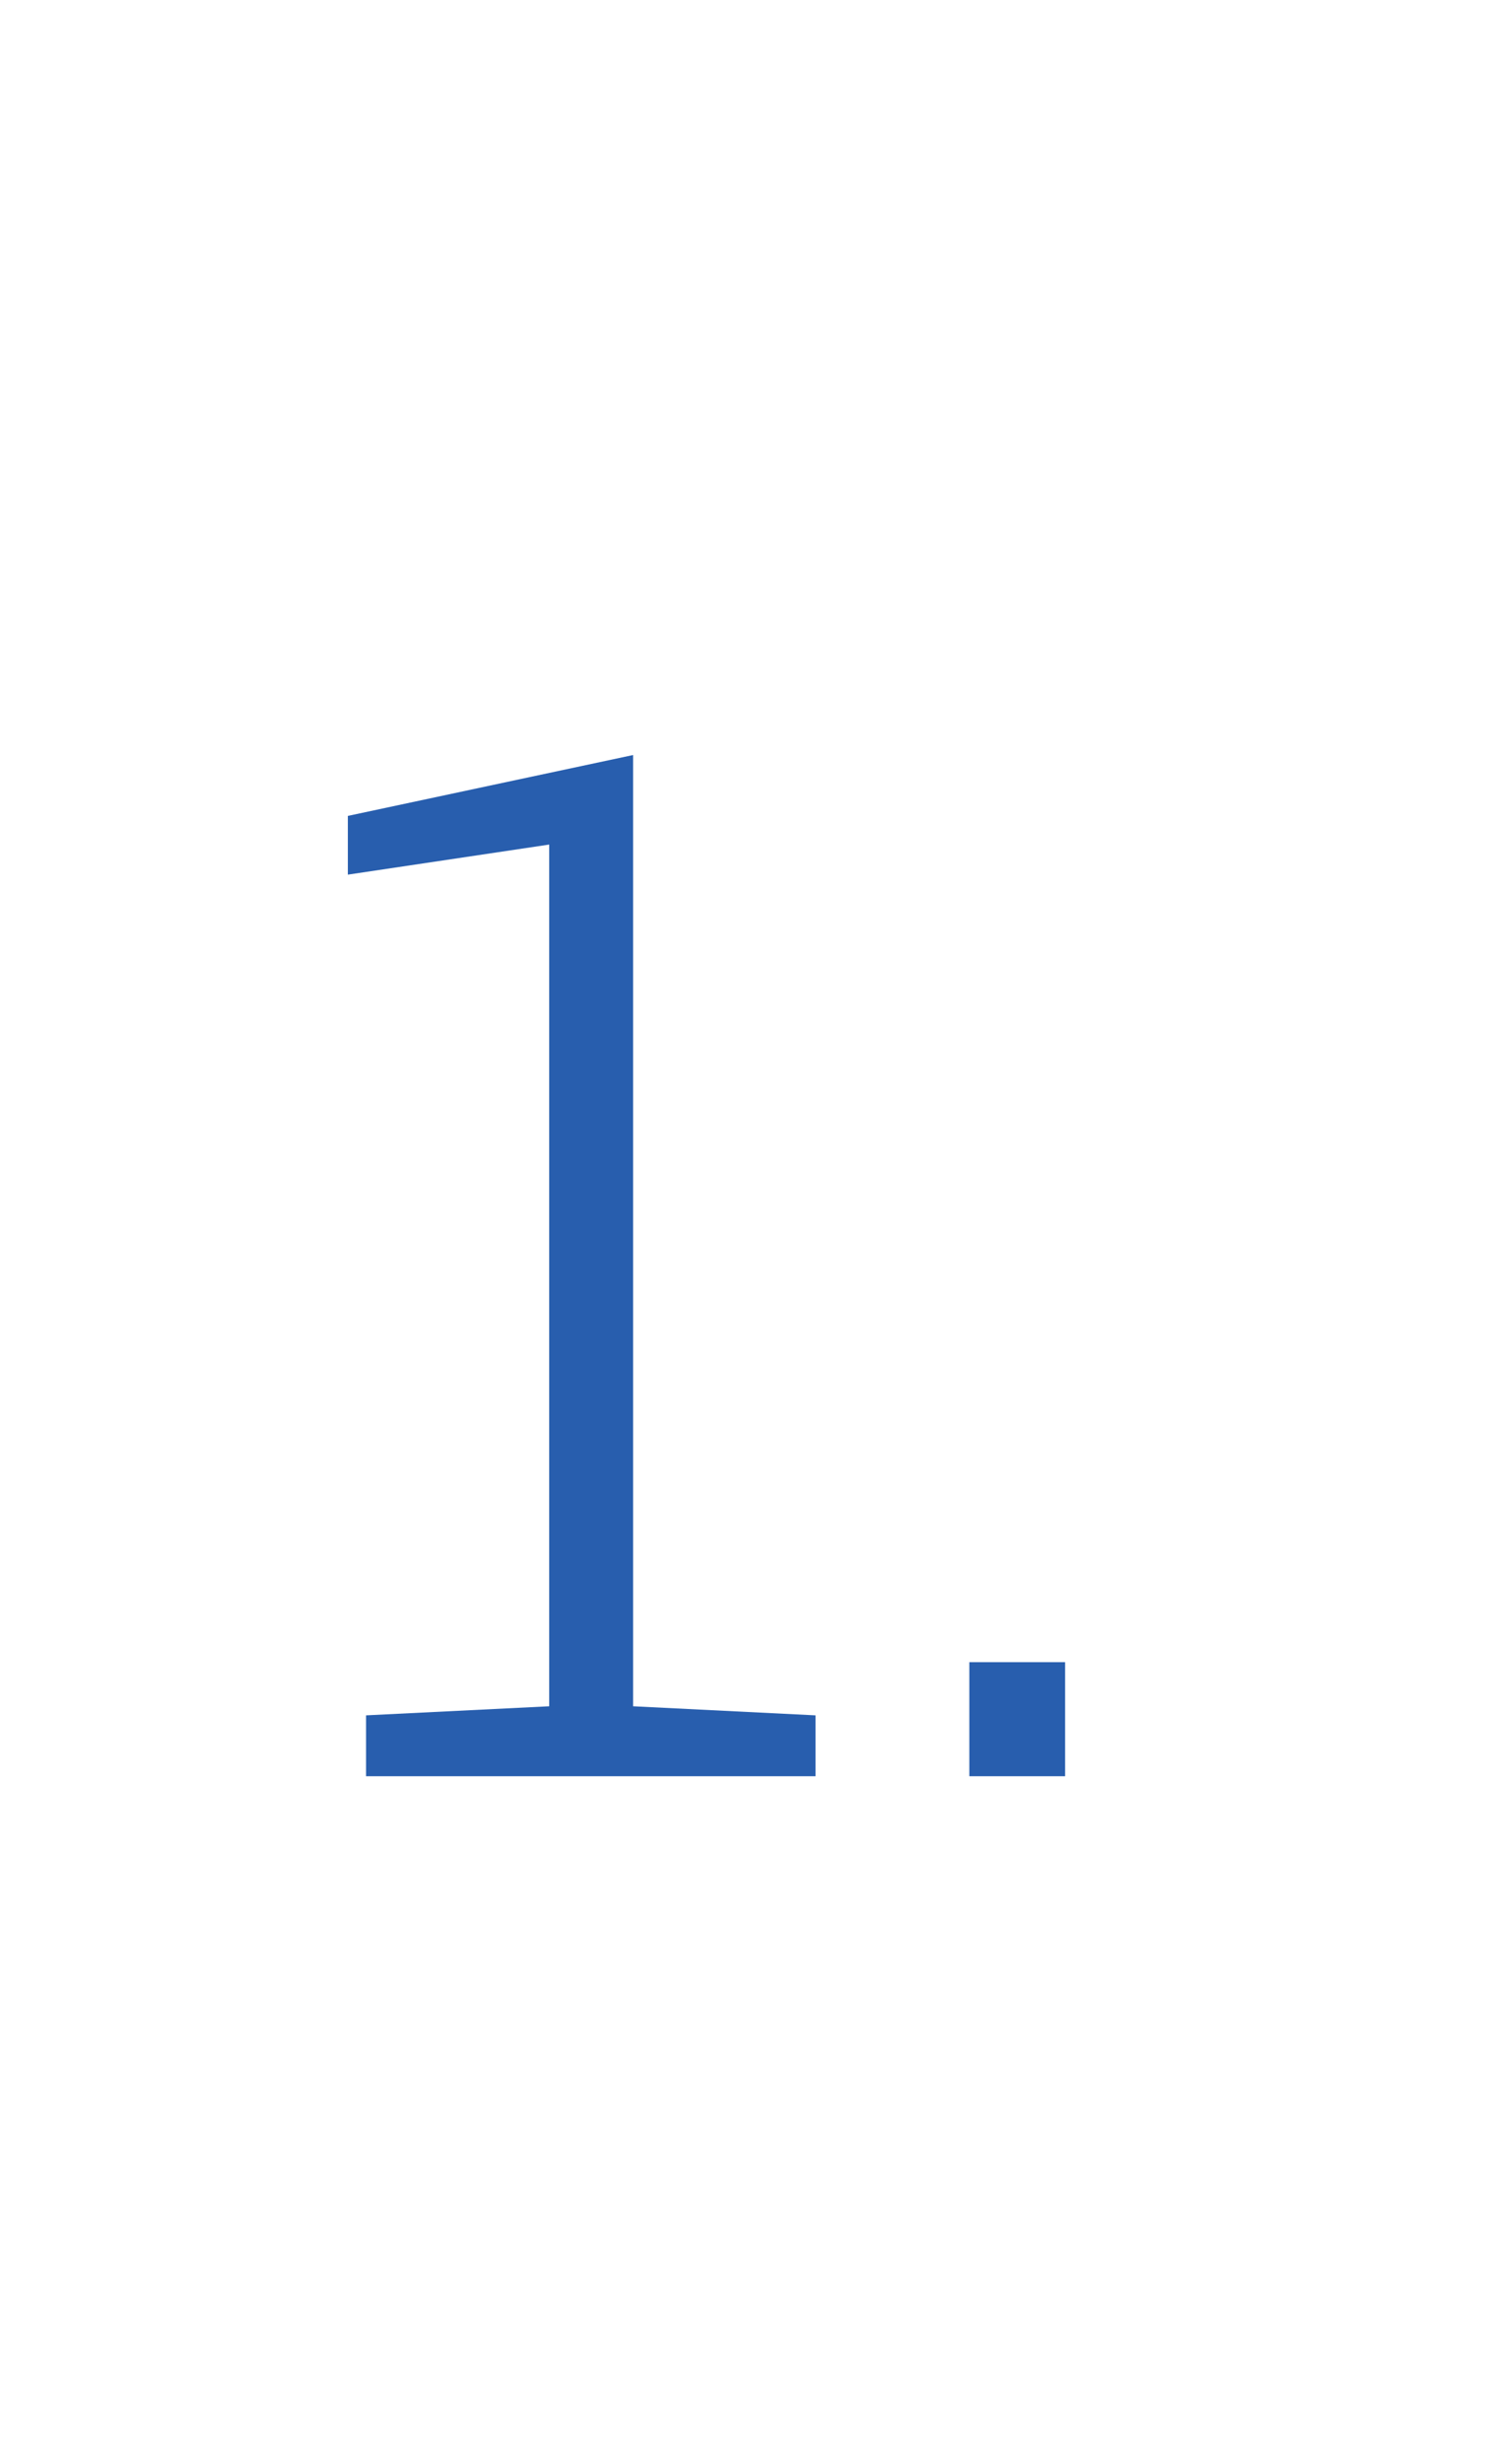 <?xml version="1.0" encoding="UTF-8"?> <svg xmlns="http://www.w3.org/2000/svg" width="52" height="86" viewBox="0 0 52 86" fill="none"> <path d="M12.783 62V59.876L19.18 59.559V29.48L12.148 30.53V28.48L22.109 26.355V59.559L28.481 59.876V62H12.783ZM33.852 62V58.02H37.197V62H33.852Z" fill="#285EAE"></path> </svg> 